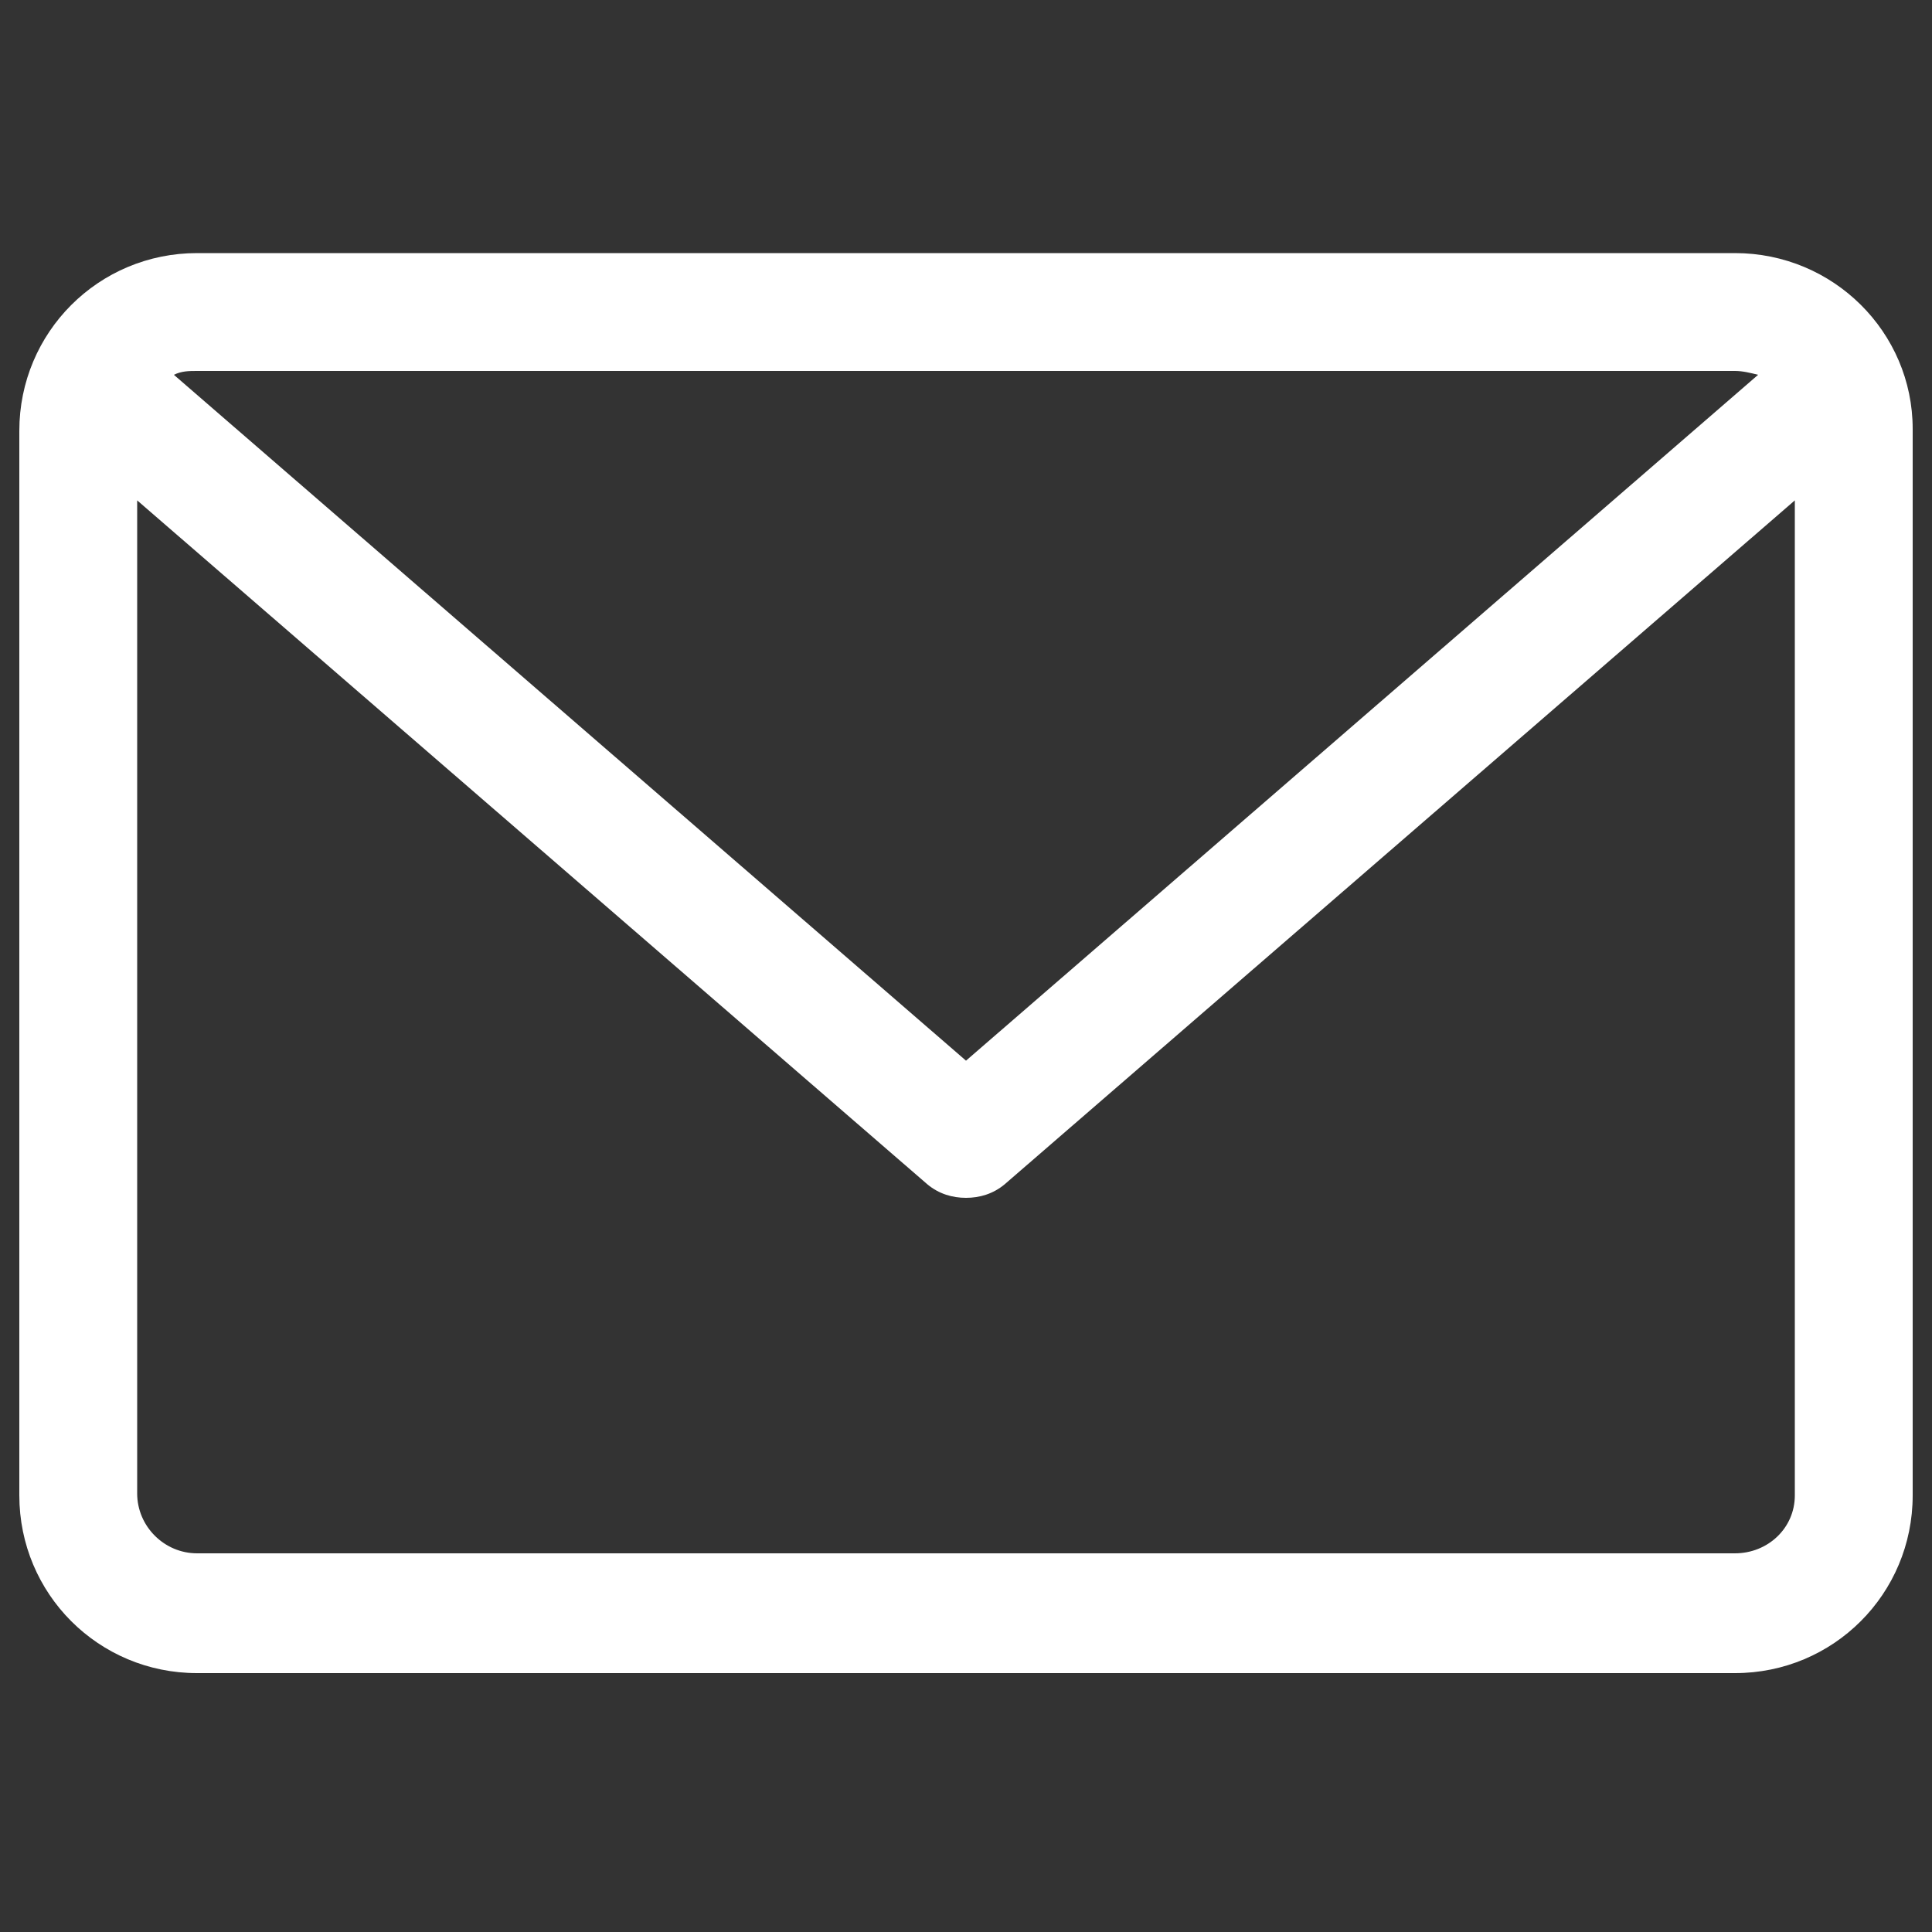 <?xml version="1.0" encoding="utf-8"?>
<!-- Generator: Adobe Illustrator 23.0.0, SVG Export Plug-In . SVG Version: 6.00 Build 0)  -->
<svg version="1.1" id="Layer_1" xmlns="http://www.w3.org/2000/svg" xmlns:xlink="http://www.w3.org/1999/xlink" x="0px" y="0px"
	 viewBox="0 0 100 100" style="enable-background:new 0 0 100 100;" xml:space="preserve">
<rect x="0" y="0" width="100" height="100" fill="#333333" stroke="none"/>
<style type="text/css">
	.st0{fill:#FFFFFF;}
</style>
<path class="st0" d="M89.8,13.1H10.2c-5.1,0-9.2,4.1-9.2,9.2v55.1c0,5.1,4.1,9.2,9.2,9.2h79.6c5.1,0,9.2-4.1,9.2-9.2V22.2
	C99,17.2,94.9,13.1,89.8,13.1z M89.8,19.2c0.4,0,0.8,0.1,1.2,0.2L50,54.9L9,19.4c0.4-0.2,0.8-0.2,1.2-0.2L89.8,19.2z M89.8,80.4
	H10.2c-1.7,0-3.1-1.4-3.1-3.1V25.9L48,61.3c0.6,0.5,1.3,0.7,2,0.7c0.7,0,1.4-0.2,2-0.7l40.9-35.4v51.5
	C92.9,79.1,91.5,80.4,89.8,80.4z"/>
</svg>
